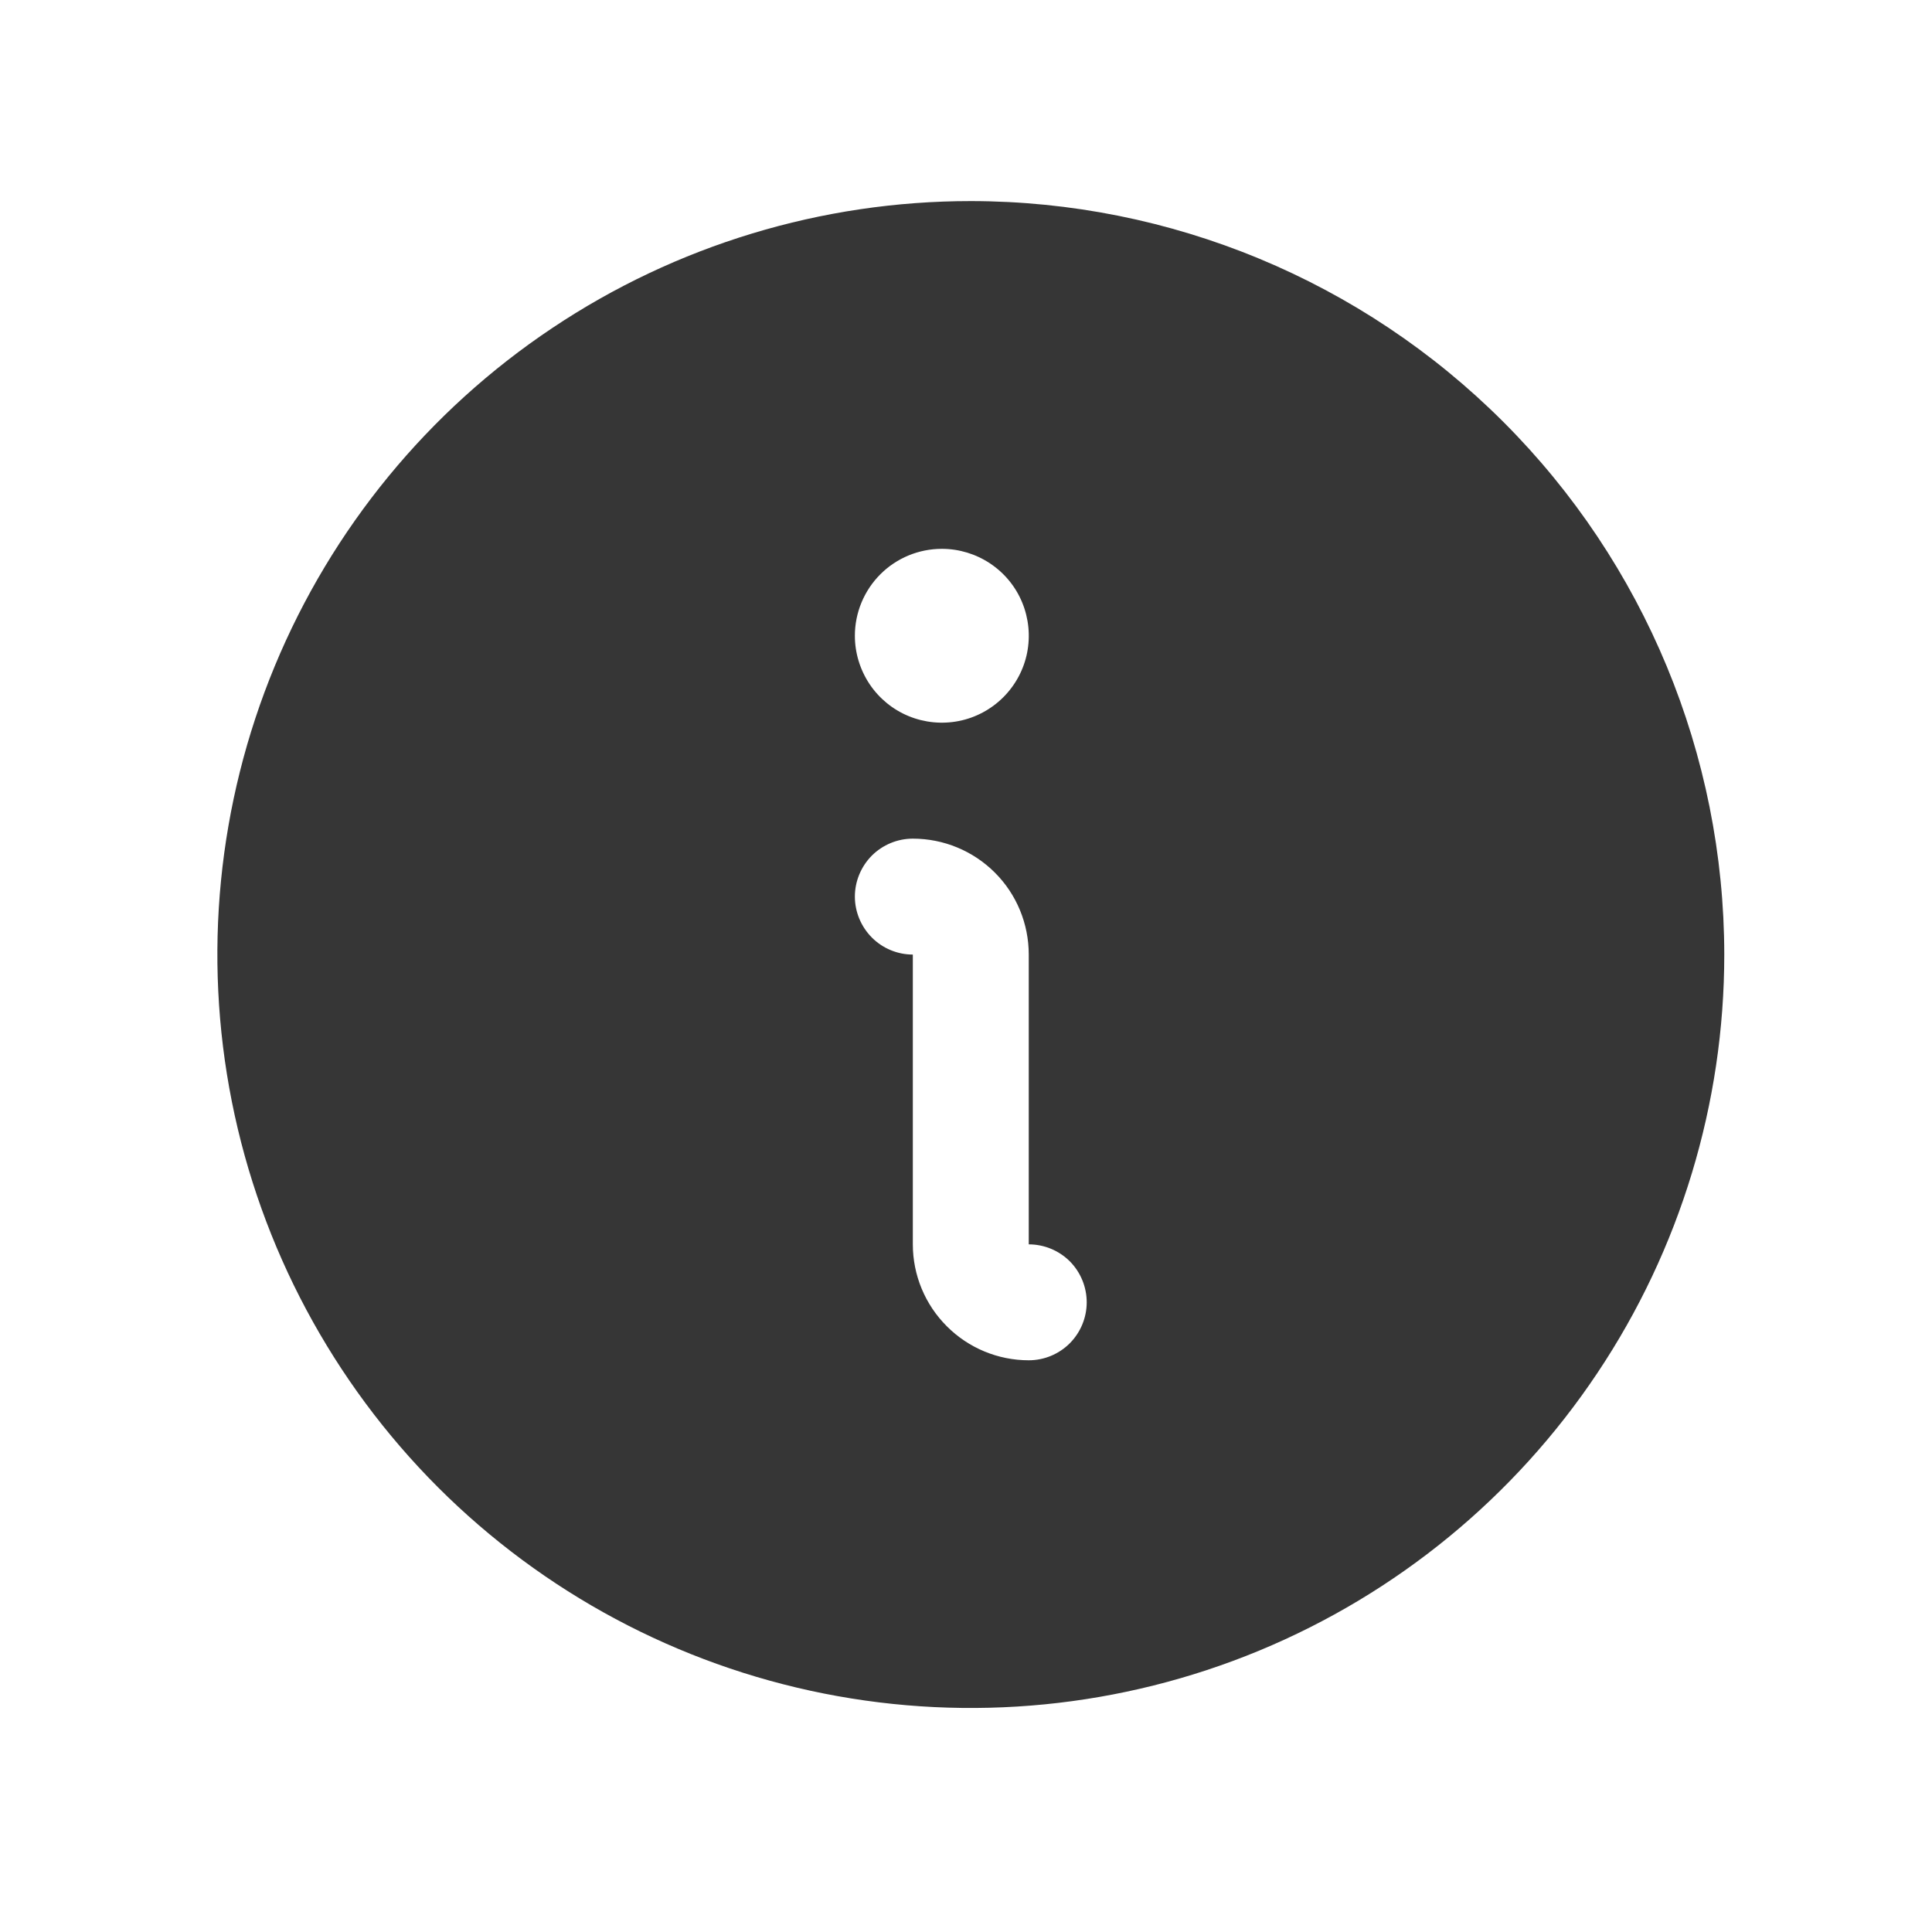 <svg width="25" height="25" viewBox="0 0 25 25" fill="none" xmlns="http://www.w3.org/2000/svg">
<g clip-path="url(#clip0_30397_10066)">
<path d="M12.562 2.602C10.634 2.602 8.749 3.173 7.146 4.245C5.542 5.316 4.293 6.839 3.555 8.62C2.817 10.402 2.624 12.362 3 14.254C3.376 16.145 4.305 17.882 5.668 19.246C7.032 20.609 8.769 21.538 10.66 21.914C12.552 22.29 14.512 22.097 16.294 21.359C18.075 20.621 19.598 19.372 20.669 17.768C21.741 16.165 22.312 14.28 22.312 12.352C22.31 9.767 21.282 7.288 19.454 5.46C17.626 3.632 15.148 2.604 12.562 2.602ZM12.188 7.102C12.41 7.102 12.627 7.168 12.812 7.291C12.998 7.415 13.142 7.59 13.227 7.796C13.312 8.002 13.334 8.228 13.291 8.446C13.248 8.664 13.14 8.865 12.983 9.022C12.826 9.179 12.625 9.287 12.407 9.33C12.189 9.373 11.963 9.351 11.757 9.266C11.551 9.181 11.376 9.037 11.252 8.852C11.129 8.667 11.062 8.449 11.062 8.227C11.062 7.928 11.181 7.642 11.392 7.431C11.603 7.22 11.889 7.102 12.188 7.102ZM13.312 17.602C12.915 17.602 12.533 17.444 12.252 17.162C11.97 16.881 11.812 16.499 11.812 16.102V12.352C11.614 12.352 11.423 12.273 11.282 12.132C11.142 11.991 11.062 11.8 11.062 11.602C11.062 11.403 11.142 11.212 11.282 11.071C11.423 10.931 11.614 10.852 11.812 10.852C12.21 10.852 12.592 11.01 12.873 11.291C13.155 11.572 13.312 11.954 13.312 12.352V16.102C13.511 16.102 13.702 16.181 13.843 16.321C13.983 16.462 14.062 16.653 14.062 16.852C14.062 17.05 13.983 17.241 13.843 17.382C13.702 17.523 13.511 17.602 13.312 17.602Z" fill="#363636"/>
</g>
<defs>
<clipPath id="clip0_30397_10066">
<rect width="24" height="24" fill="white" transform="translate(0.562 0.352)"/>
</clipPath>
</defs>
</svg>
